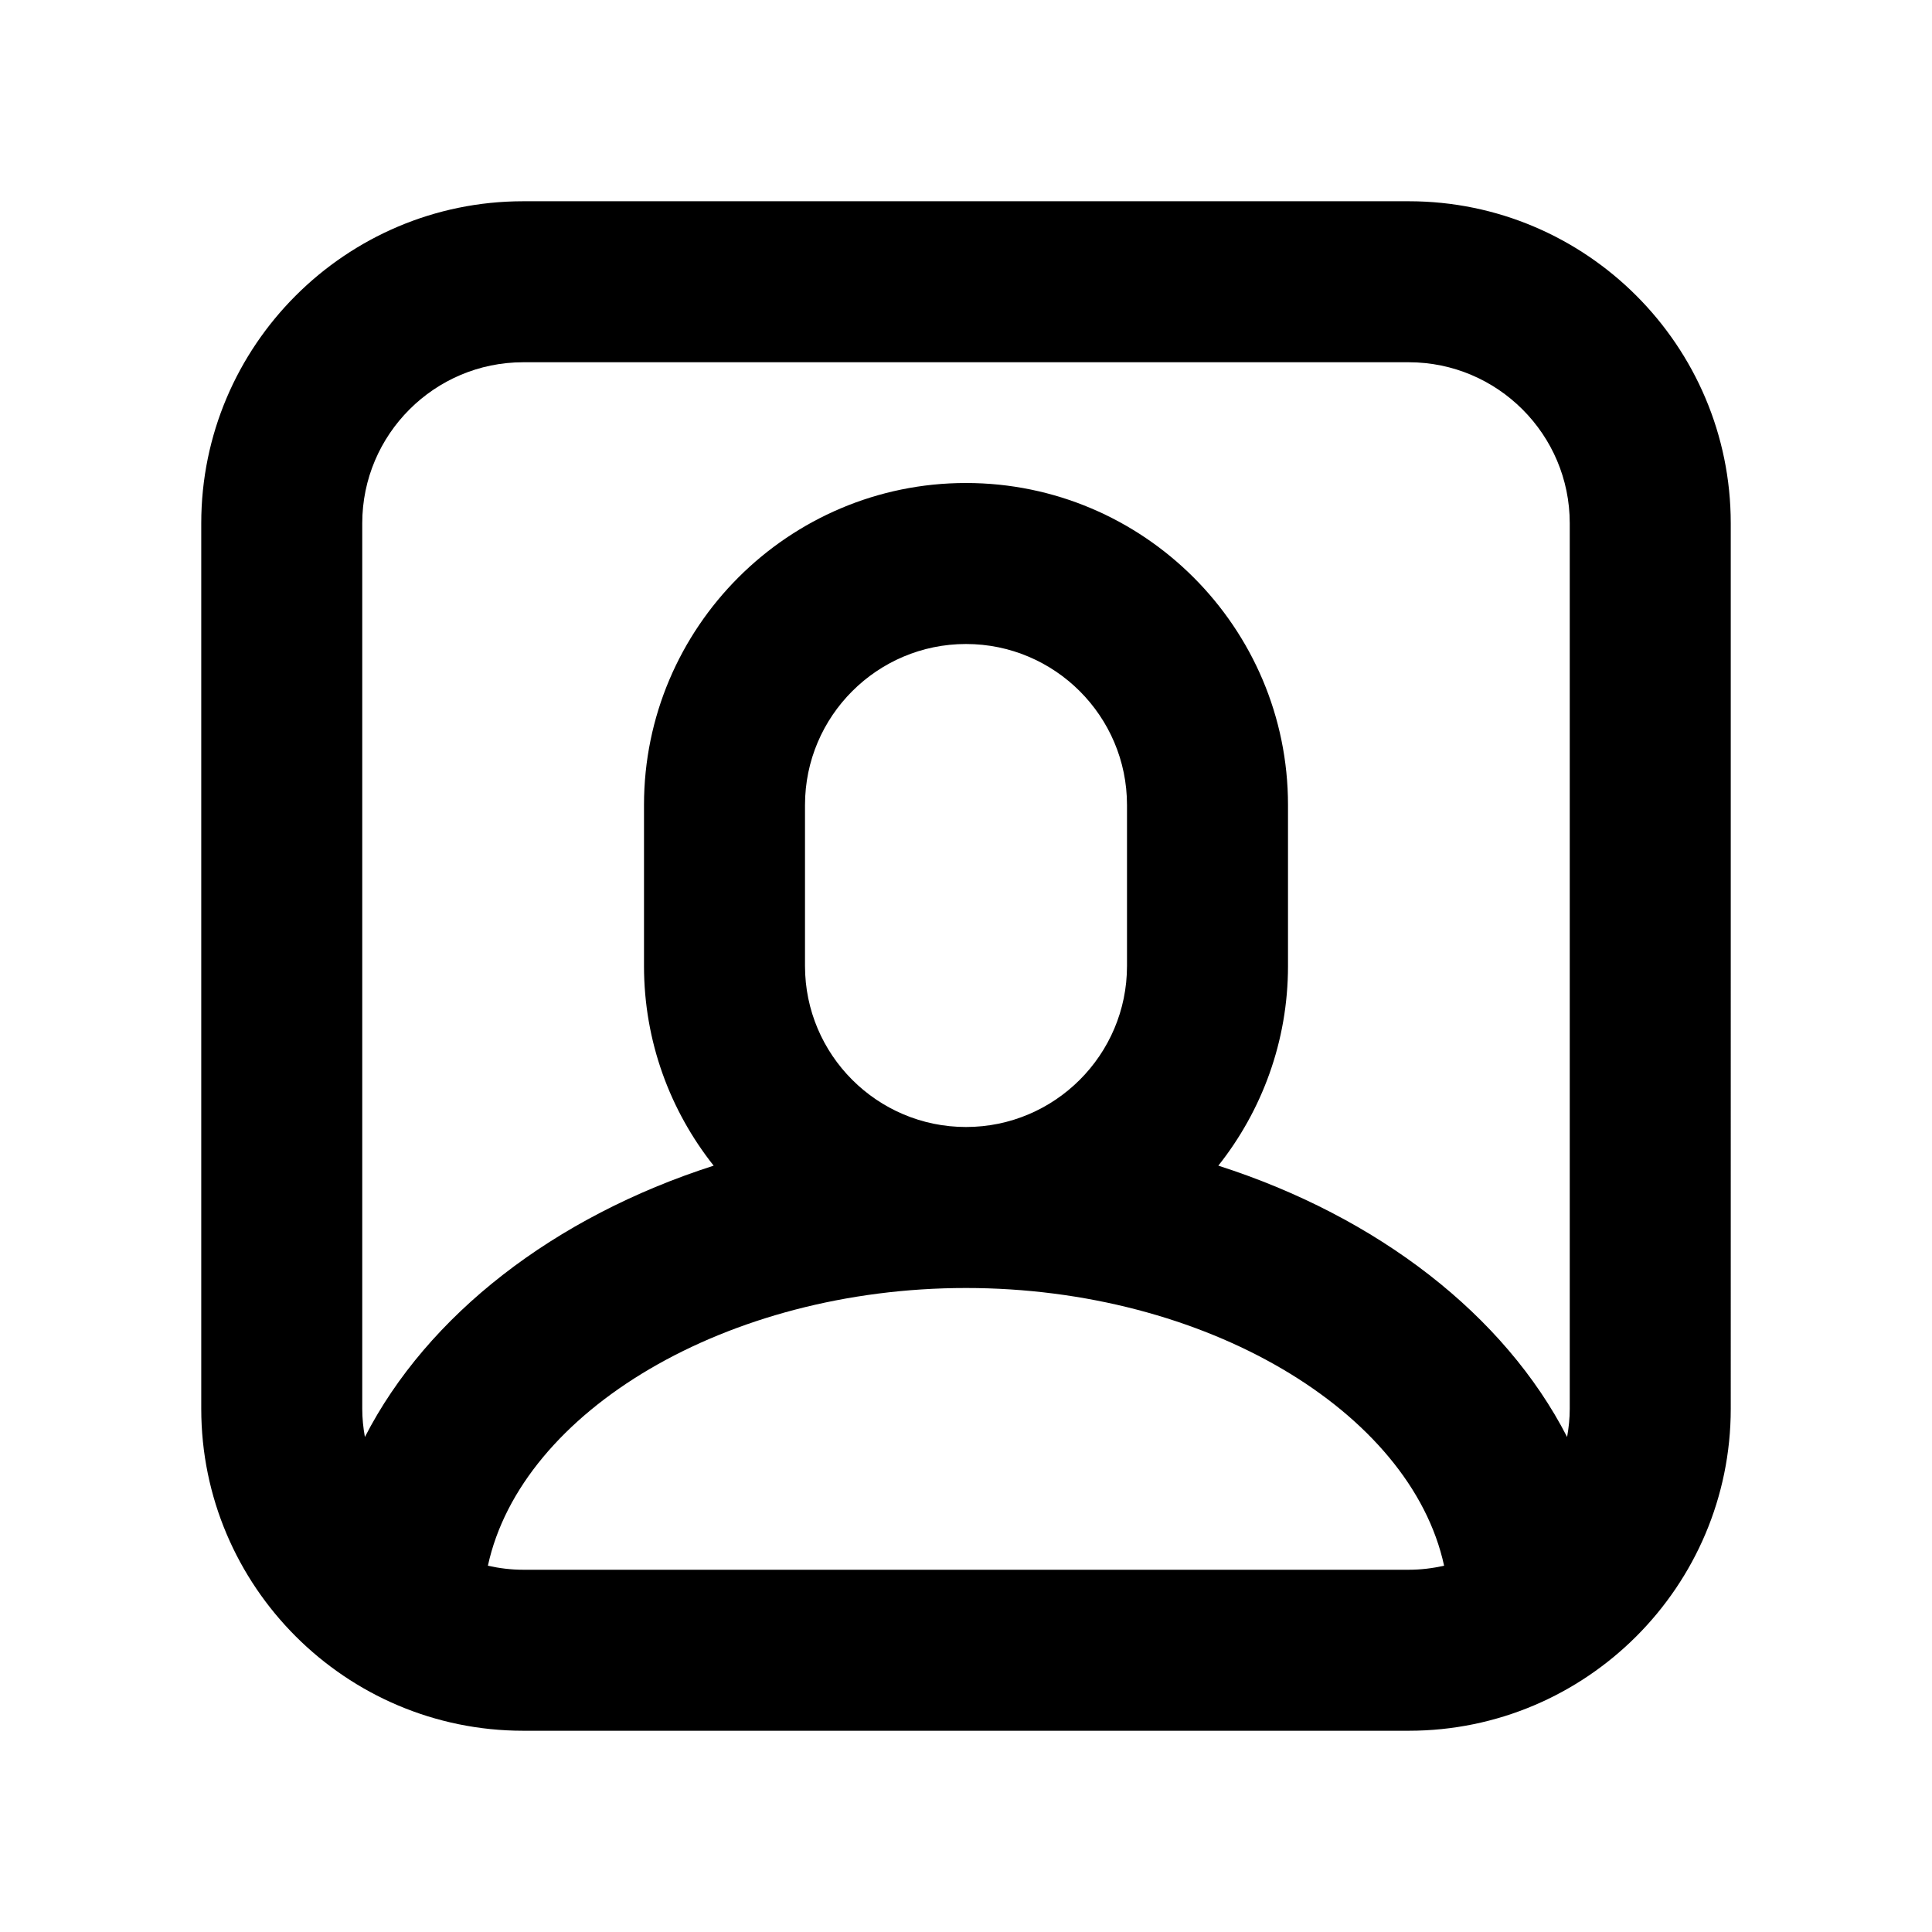 <?xml version="1.0" encoding="utf-8"?>
<!-- Generator: Adobe Illustrator 28.0.0, SVG Export Plug-In . SVG Version: 6.00 Build 0)  -->
<svg version="1.1" id="Layer_1" xmlns="http://www.w3.org/2000/svg" xmlns:xlink="http://www.w3.org/1999/xlink" x="0px" y="0px"
	 width="1440px" height="1440px" viewBox="0 0 144 144" style="enable-background:new 0 0 144 144;" xml:space="preserve">
<style type="text/css">
	.st0{fill:#FFFFFF;}
</style>
<rect y="0" class="st0" width="144" height="144"/>
<path d="M105,15h-66C25.766,15,15,25.767,15,39v66c0,13.233,10.767,24,24,24h66
	c13.233,0,24-10.767,24-24V39C129,25.767,118.233,15,105,15z M27,39
	c0-6.617,5.383-12,12-12h66c6.617,0,12,5.383,12,12v66
	c0,0.719-0.075,1.42-0.197,2.104c-4.665-9.085-14.097-16.407-25.995-20.223
	C94.054,82.788,96,77.618,96,72V60c0-13.234-10.767-24-24-24s-24,10.766-24,24v12
	c0,5.618,1.946,10.788,5.192,14.882c-11.898,3.815-21.331,11.138-25.995,20.223
	C27.074,106.42,27,105.719,27,105V39z M60,72V60c0-6.617,5.383-12,12-12
	s12,5.383,12,12v12c0,6.617-5.383,12-12,12S60,78.617,60,72z M39,117
	c-0.906,0-1.786-0.11-2.635-0.301C38.863,105.185,54.162,96,72,96
	s33.137,9.185,35.635,20.699C106.785,116.89,105.906,117,105,117H39z"/>
</svg>
